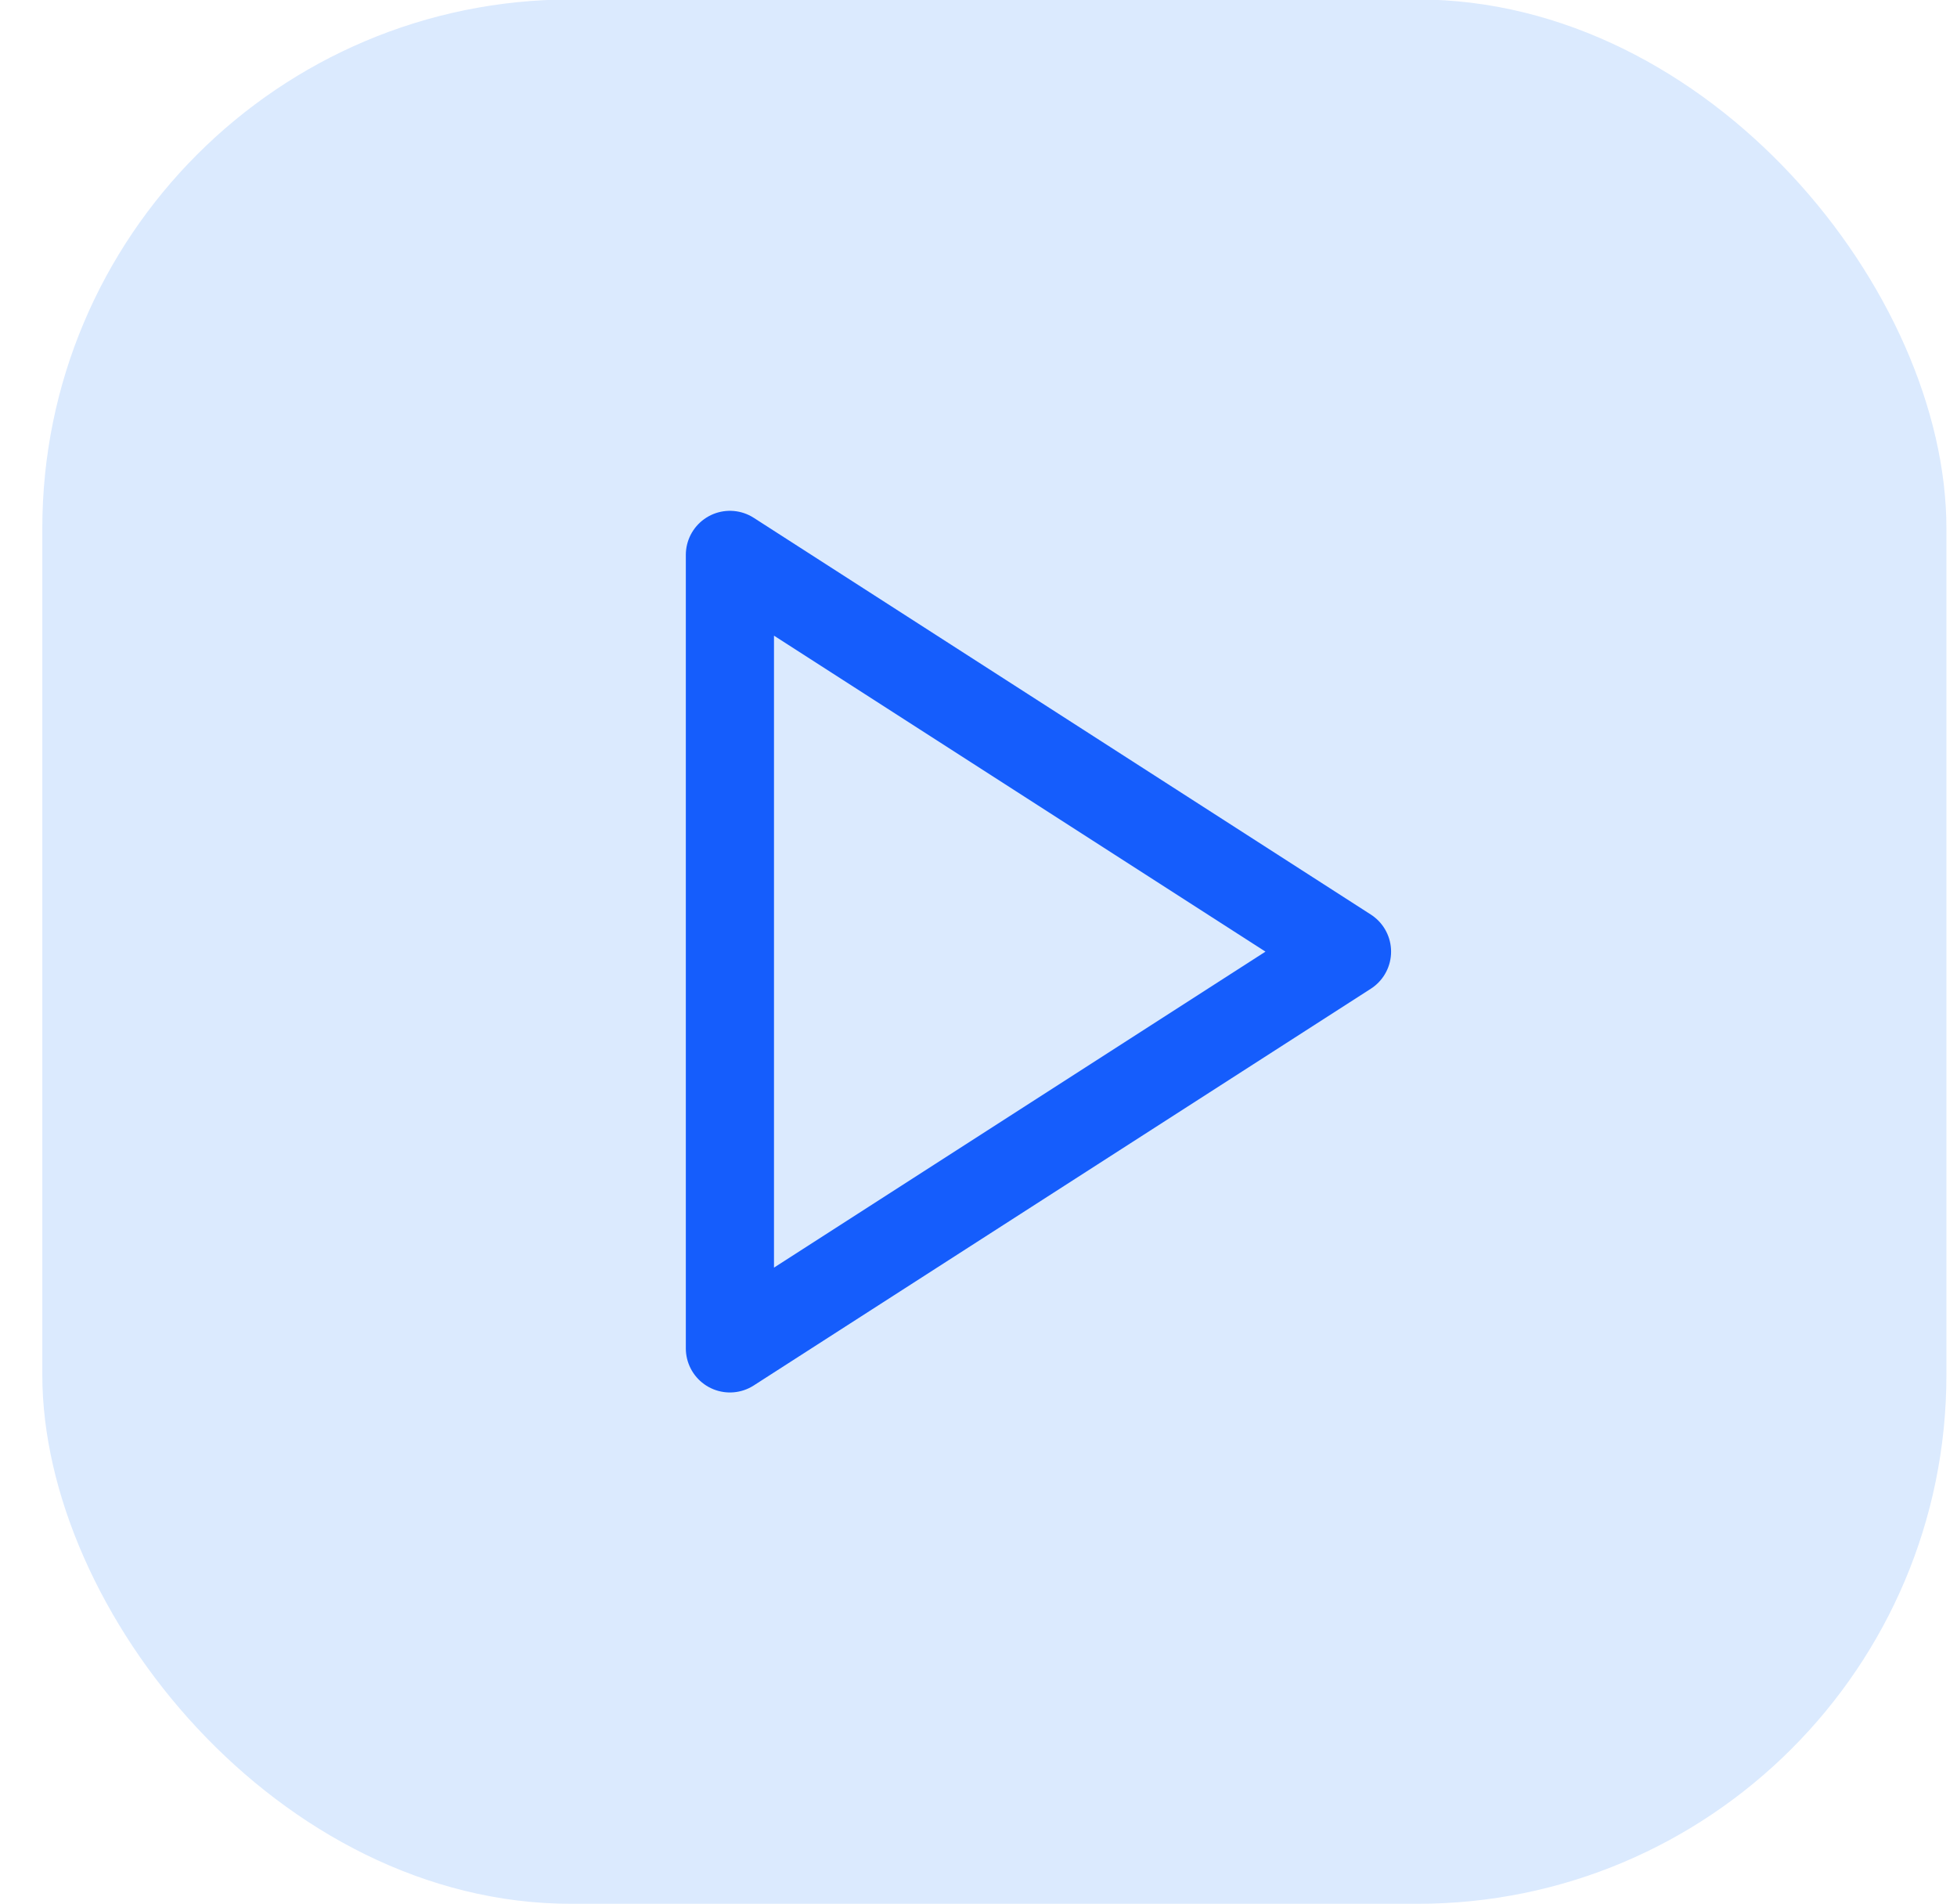 <svg xmlns="http://www.w3.org/2000/svg" width="37" height="36" viewBox="0 0 37 36" fill="none"><rect x="0.8" y="-0.01" width="36" height="36" rx="10" fill="#DBEAFE"></rect><path d="M13.8 10.49L25.467 17.99L13.8 25.49V10.49Z" stroke="#155DFC" stroke-width="1.667" stroke-linecap="round" stroke-linejoin="round"></path></svg>